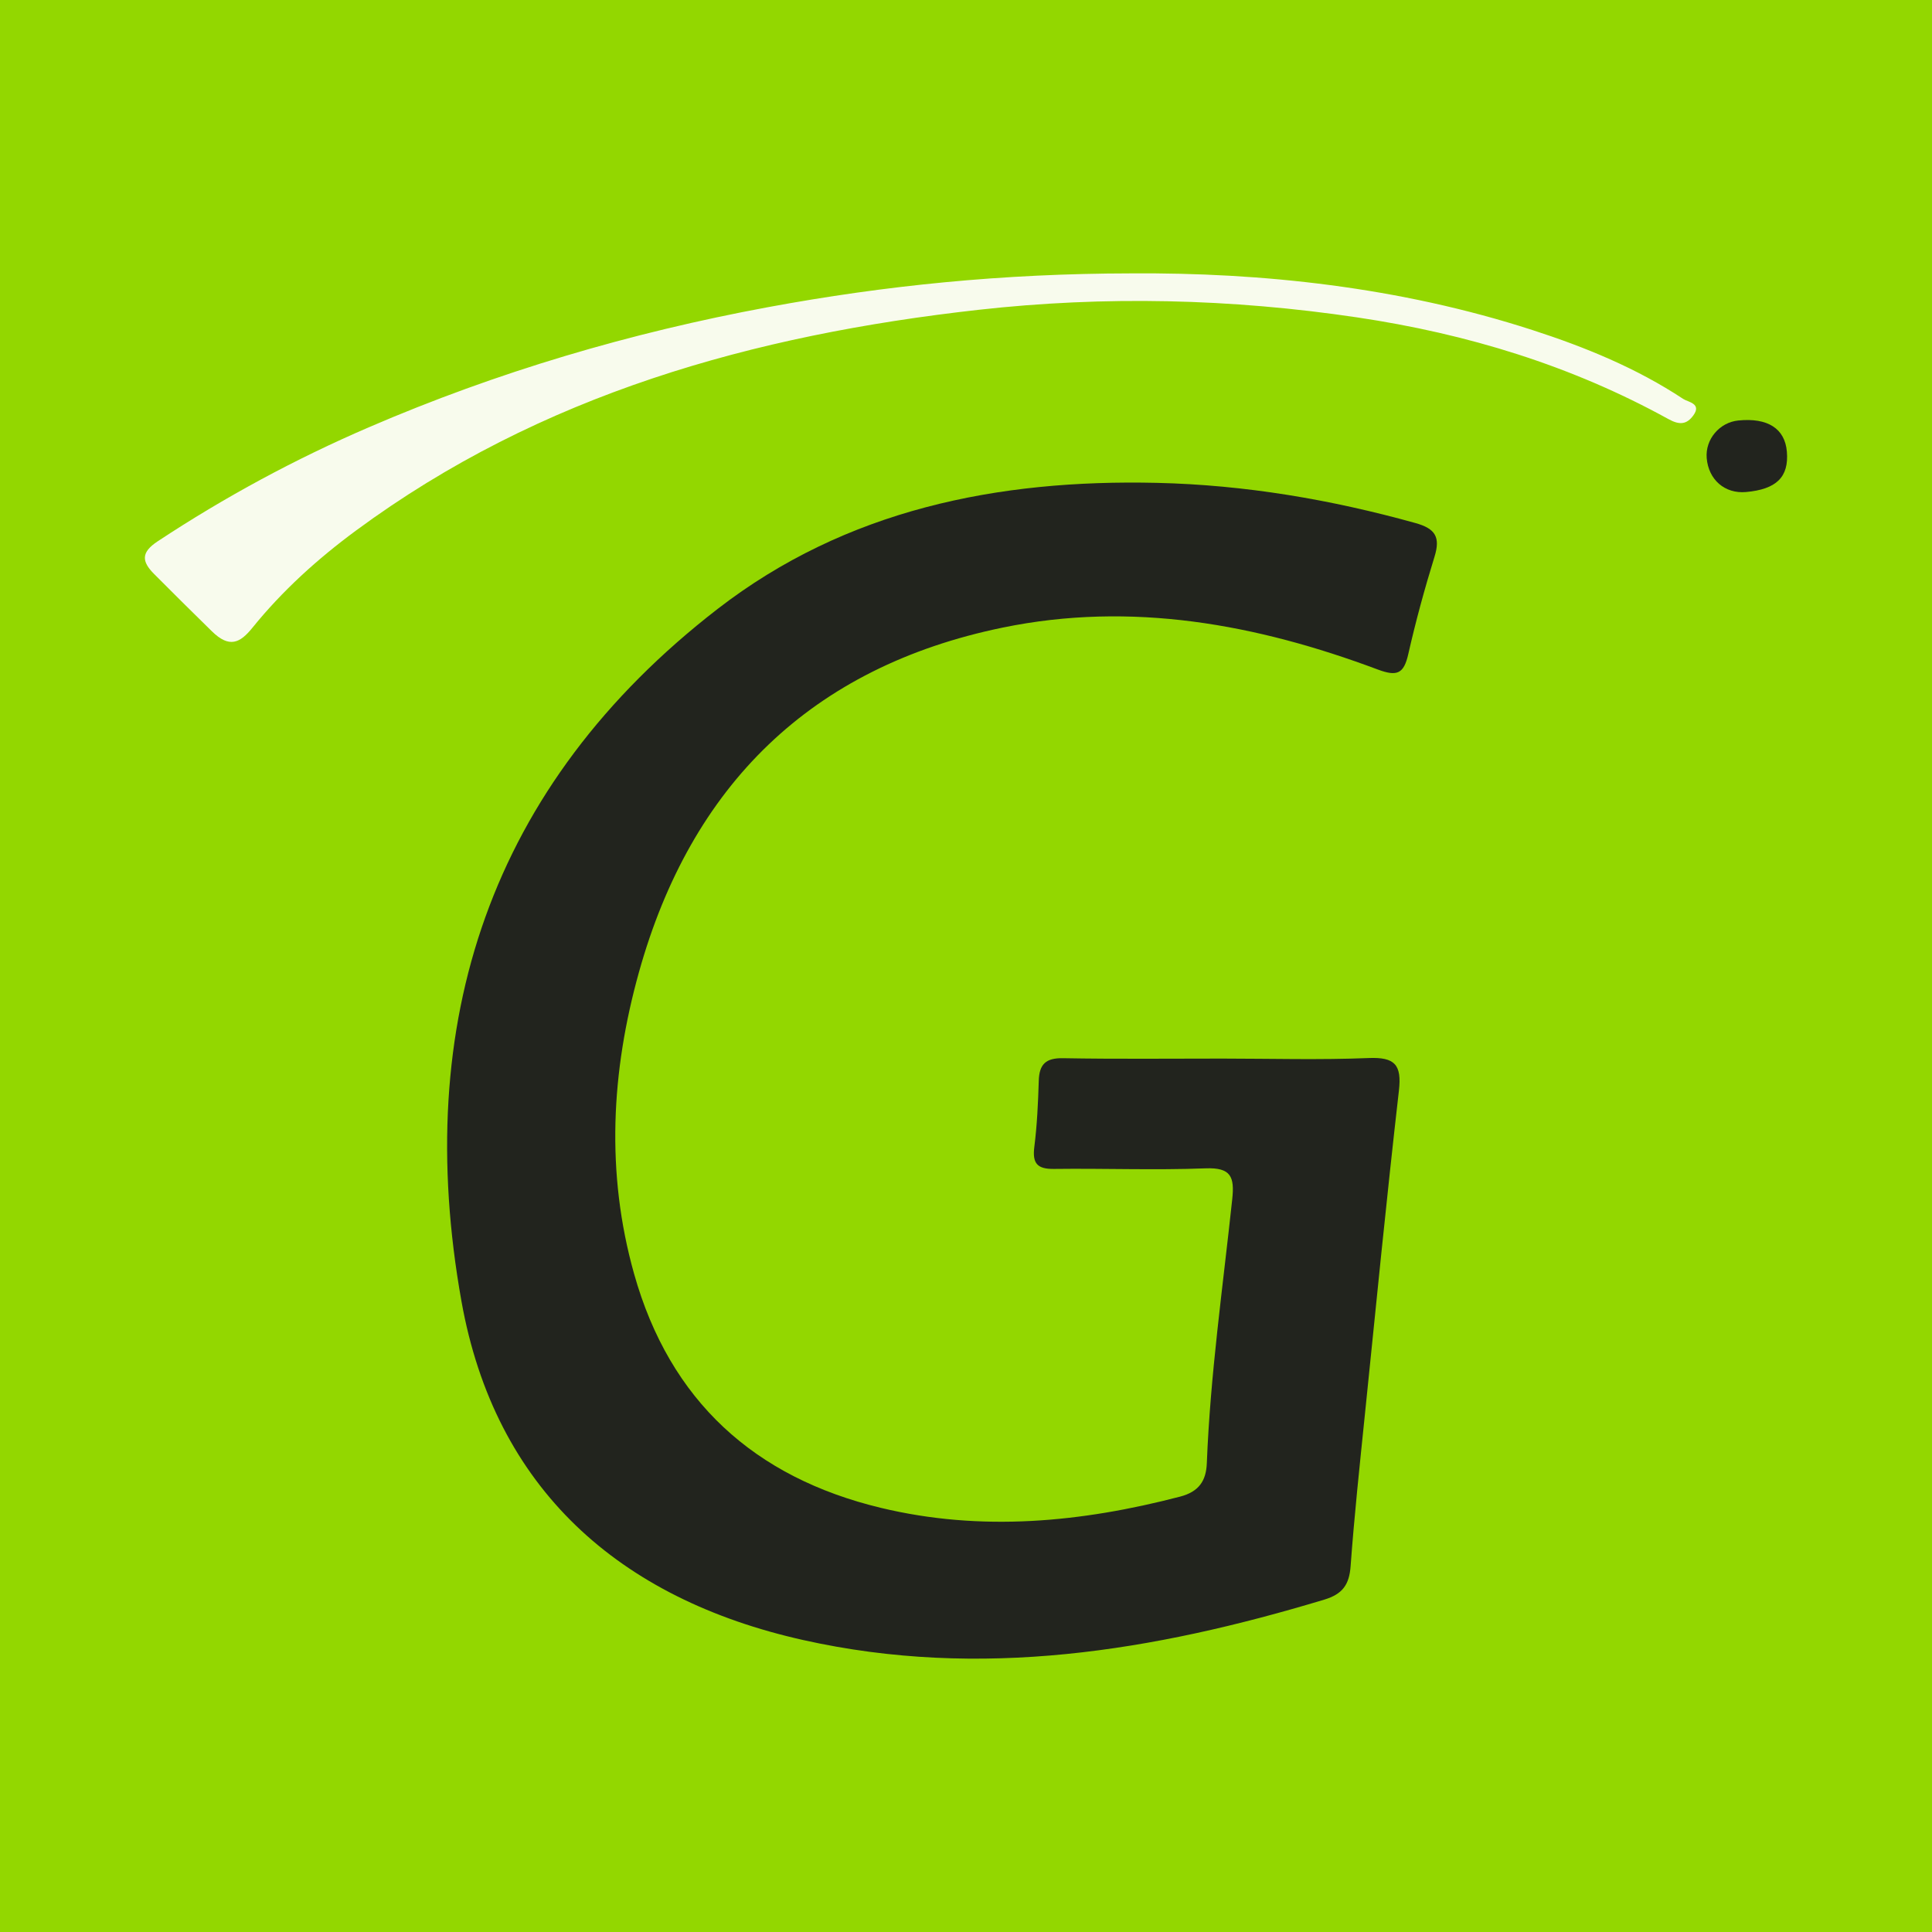 <?xml version="1.0" encoding="utf-8"?>
<!-- Generator: Adobe Illustrator 17.0.0, SVG Export Plug-In . SVG Version: 6.00 Build 0)  -->
<!DOCTYPE svg PUBLIC "-//W3C//DTD SVG 1.1//EN" "http://www.w3.org/Graphics/SVG/1.1/DTD/svg11.dtd">
<svg version="1.1" id="Layer_1" xmlns="http://www.w3.org/2000/svg" xmlns:xlink="http://www.w3.org/1999/xlink" x="0px" y="0px"
	 width="200px" height="200px" viewBox="0 0 200 200" enable-background="new 0 0 200 200" xml:space="preserve">
<rect fill="#93D700" width="200" height="200"/>
<g>
	<path fill="#22241E" d="M126.553,109.584c5.044,0.003,10.095,0.149,15.131-0.056c2.706-0.11,3.44,0.681,3.13,3.38
		c-1.282,11.192-2.385,22.404-3.53,33.611c-0.531,5.198-1.088,10.396-1.469,15.606c-0.141,1.929-0.833,2.897-2.737,3.471
		c-17.68,5.333-35.566,8.287-53.928,4.181c-19.068-4.263-31.919-15.671-35.383-35.089c-5.128-28.741,2.896-53.384,26.518-71.649
		c13.294-10.279,28.977-13.433,45.49-13.053c9.095,0.21,17.994,1.723,26.757,4.162c2.058,0.573,2.595,1.456,1.97,3.479
		c-1.027,3.324-1.947,6.689-2.716,10.081c-0.461,2.034-1.147,2.353-3.165,1.598c-12.561-4.7-25.49-7.082-38.828-4.337
		c-19.829,4.081-32.254,16.344-37.647,35.664c-2.873,10.293-3.449,20.766-0.505,31.236c3.703,13.167,12.469,21.079,25.547,24.224
		c10.379,2.496,20.721,1.51,30.975-1.163c1.97-0.514,2.696-1.657,2.767-3.456c0.358-9.161,1.66-18.232,2.631-27.333
		c0.247-2.312-0.119-3.296-2.766-3.194c-5.22,0.202-10.454-0.006-15.681,0.06c-1.721,0.022-2.259-0.552-2.042-2.27
		c0.287-2.27,0.392-4.569,0.461-6.859c0.052-1.713,0.73-2.364,2.51-2.333C115.546,109.644,121.05,109.582,126.553,109.584z"/>
	<path fill="#F8FBED" d="M117.081,28.3c13.473-0.097,27.727,1.39,41.55,5.864c5.473,1.771,10.793,3.946,15.62,7.137
		c0.486,0.321,1.944,0.47,1.04,1.706c-0.679,0.929-1.406,1.022-2.569,0.381c-10.067-5.549-20.829-8.834-32.229-10.531
		c-13.074-1.946-26.137-2.246-39.2-0.784c-23.223,2.598-45.286,8.719-64.448,22.856c-3.961,2.922-7.609,6.215-10.718,10.061
		c-1.277,1.58-2.383,2.131-4.185,0.369c-2.008-1.963-4-3.944-5.983-5.934c-1.305-1.31-1.372-2.242,0.369-3.391
		c6.936-4.578,14.215-8.509,21.836-11.794c13.3-5.733,27.089-9.802,41.346-12.443C91.622,29.554,103.792,28.318,117.081,28.3z"/>
	<path fill="#22241E" d="M180.739,50.935c-2.184,0.193-3.876-1.271-4.062-3.514c-0.16-1.933,1.317-3.693,3.265-3.891
		c3.048-0.31,4.833,0.833,5.034,3.224C185.197,49.378,183.902,50.656,180.739,50.935z"/>
</g>
</svg>

